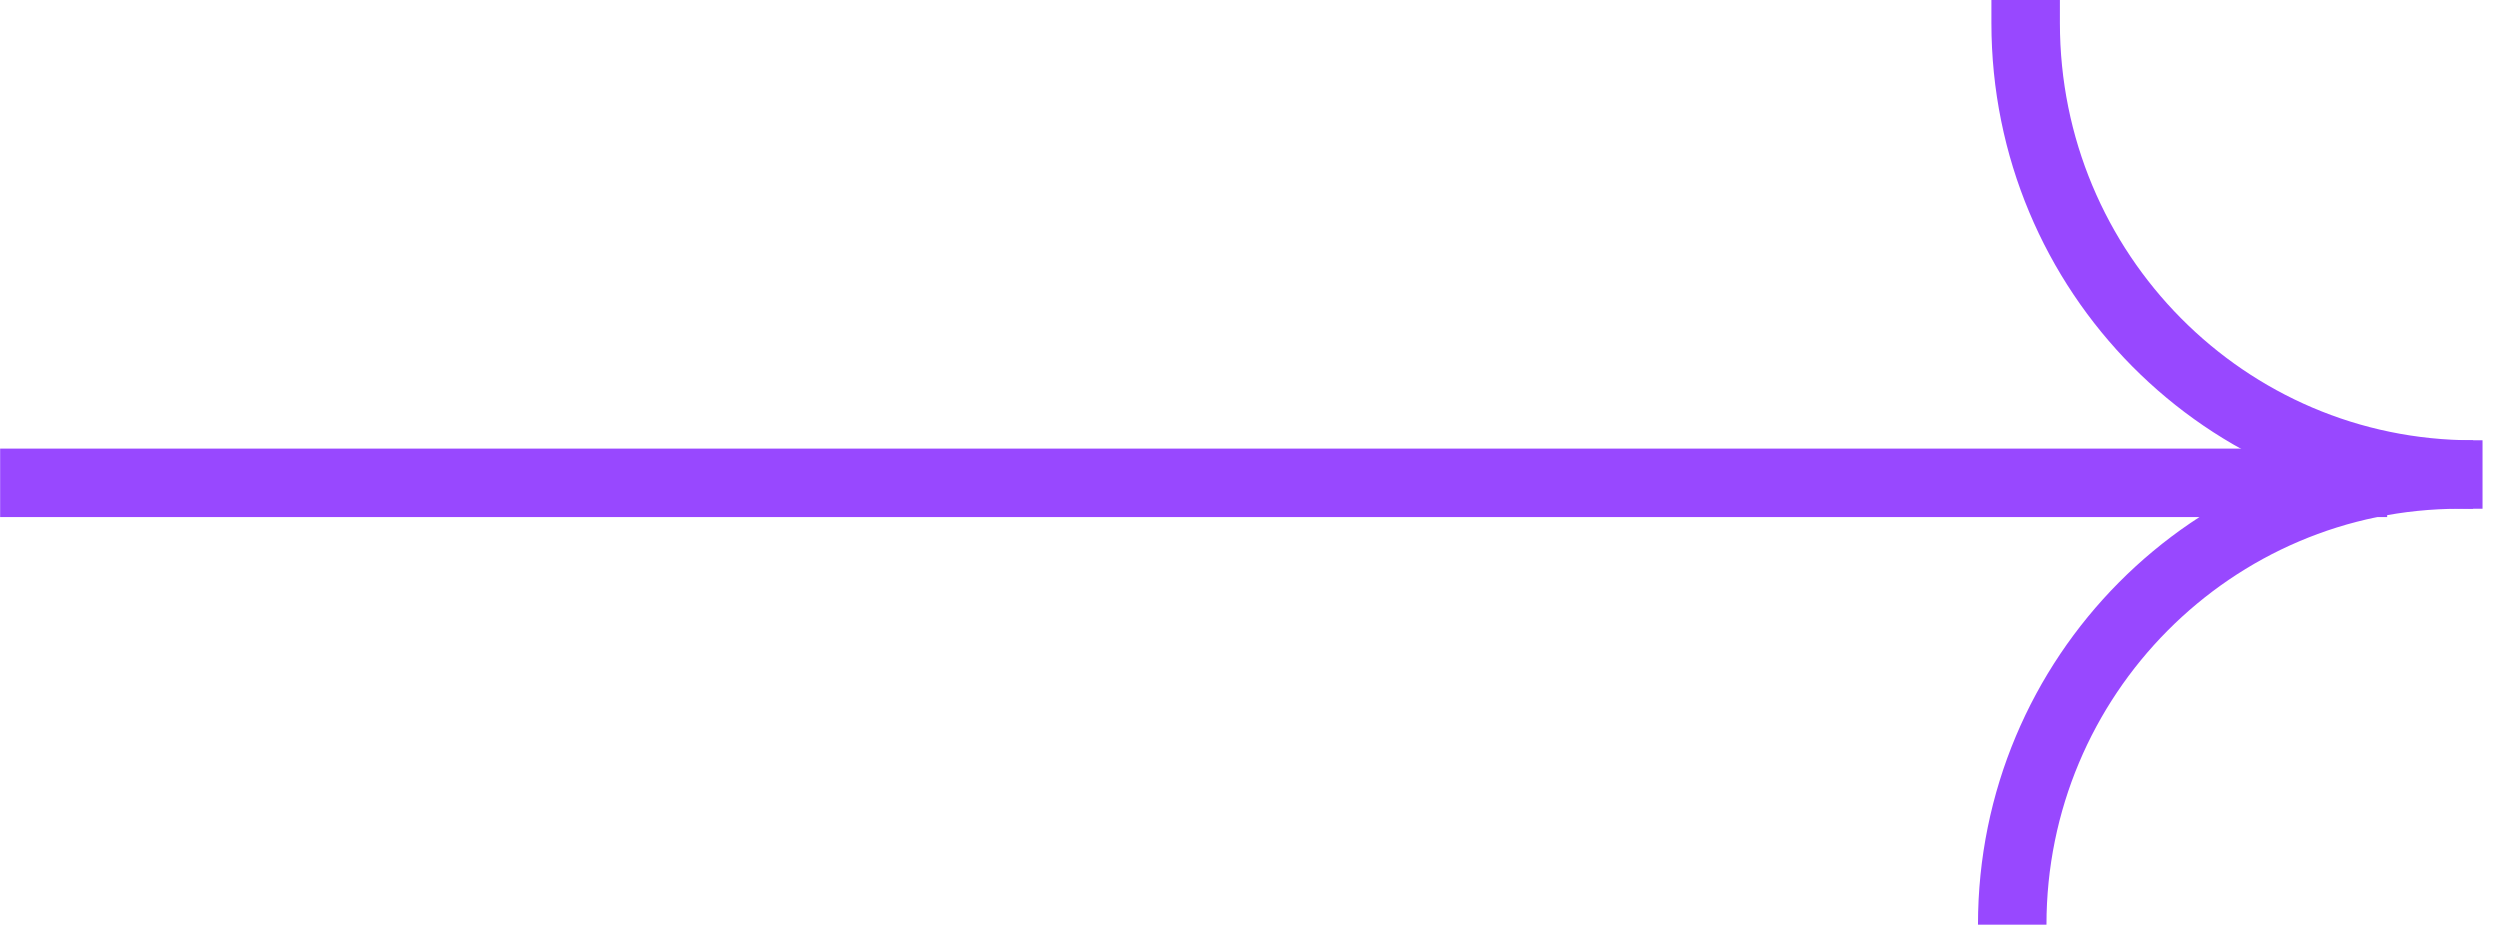<?xml version="1.0" encoding="UTF-8"?> <svg xmlns="http://www.w3.org/2000/svg" viewBox="1963.5 2486.5 73 27" width="73" height="27"><path fill="none" stroke="#9848ff" fill-opacity="1" stroke-width="2" stroke-opacity="1" color="rgb(51, 51, 51)" font-size-adjust="none" stroke-miterlimit="10" id="tSvg399c0a9212" title="Path 1" d="M 2033.205 2500.599 C 2009.971 2500.599 1986.738 2500.599 1963.504 2500.599"></path><path fill="none" stroke="#9848ff" fill-opacity="1" stroke-width="2" stroke-opacity="1" color="rgb(51, 51, 51)" font-size-adjust="none" stroke-miterlimit="10" id="tSvga291aba61e" title="Path 2" d="M 2022.649 2486.5 C 2022.649 2486.724 2022.649 2486.949 2022.649 2487.173 C 2022.649 2494.458 2028.495 2500.356 2035.715 2500.356"></path><path fill="none" stroke="#9848ff" fill-opacity="1" stroke-width="2" stroke-opacity="1" color="rgb(51, 51, 51)" font-size-adjust="none" stroke-miterlimit="10" id="tSvg167dc96a79f" title="Path 3" d="M 2035.99 2500.356 C 2035.768 2500.356 2035.546 2500.356 2035.323 2500.356 C 2028.103 2500.356 2022.257 2506.255 2022.257 2513.5"></path><defs> </defs></svg> 